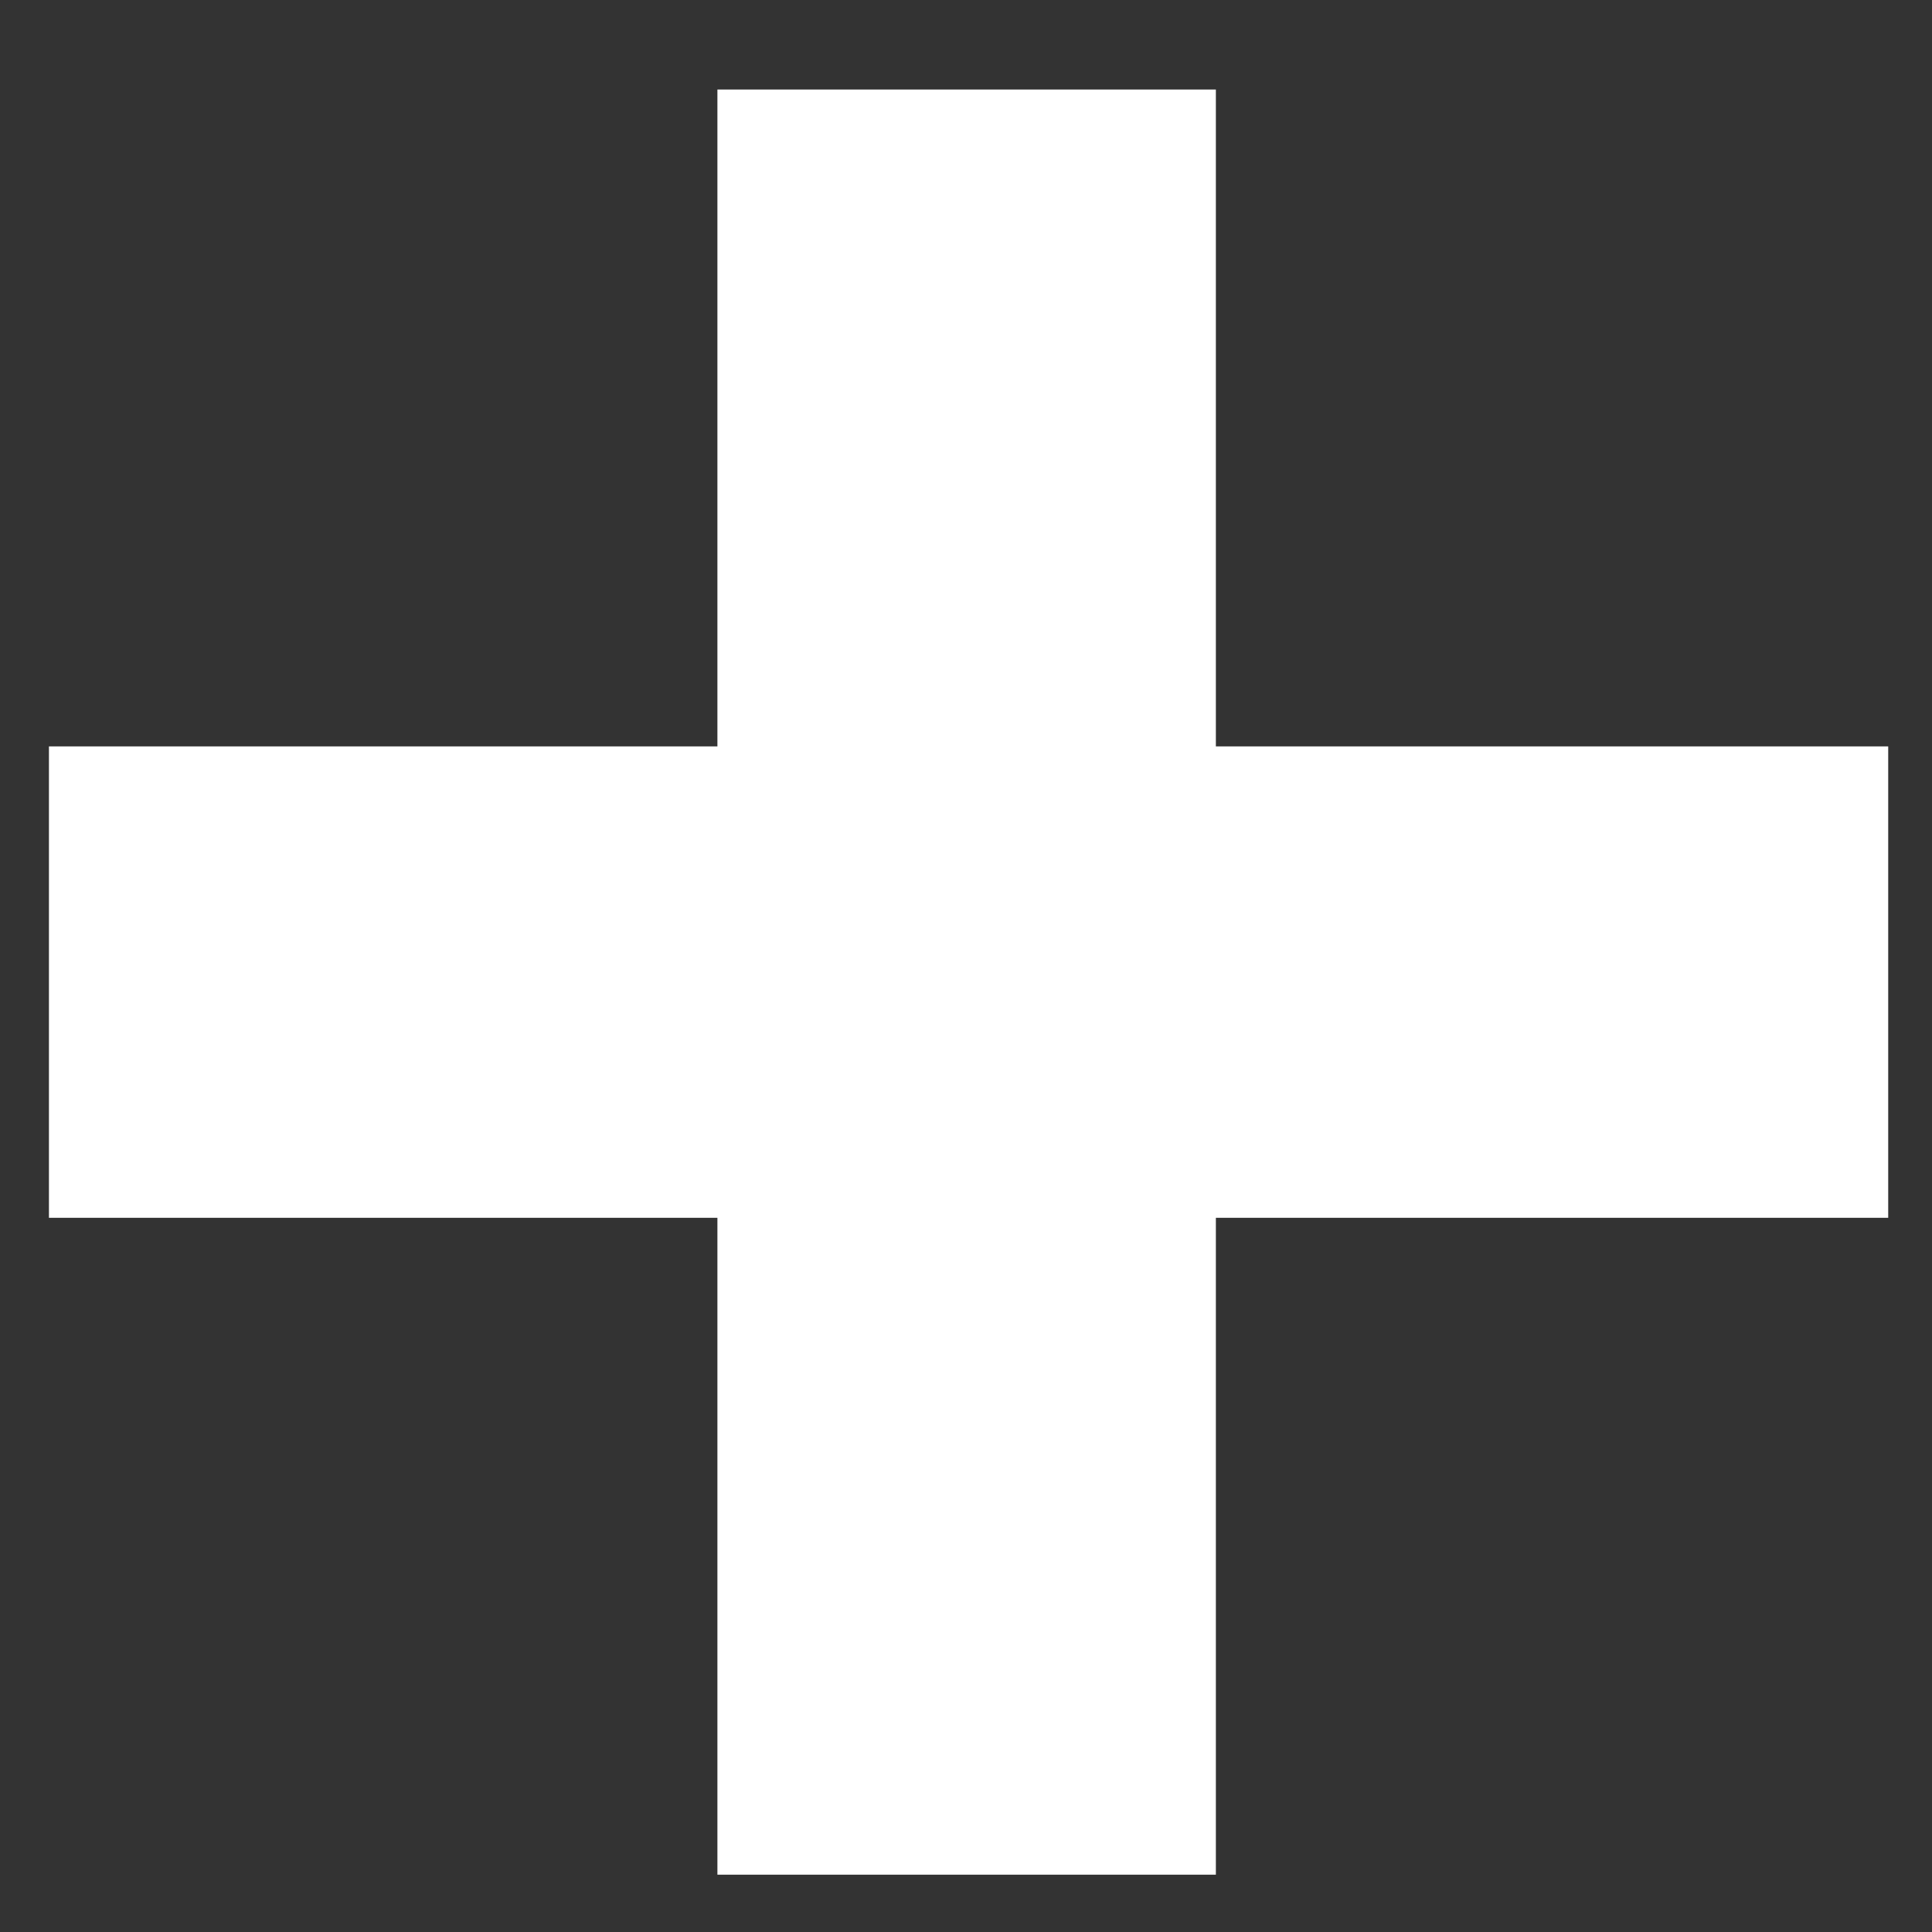 <svg width="12" height="12" viewBox="0 0 12 12" fill="none" xmlns="http://www.w3.org/2000/svg">
<rect x="0" y="0" width="12" height="12" fill="#333333" stroke="none"/>
<path d="M4.456 11.644V0.556H7.552V11.644H4.456ZM0.304 7.564V4.636H11.728V7.564H0.304Z" fill="white"/>
</svg>
